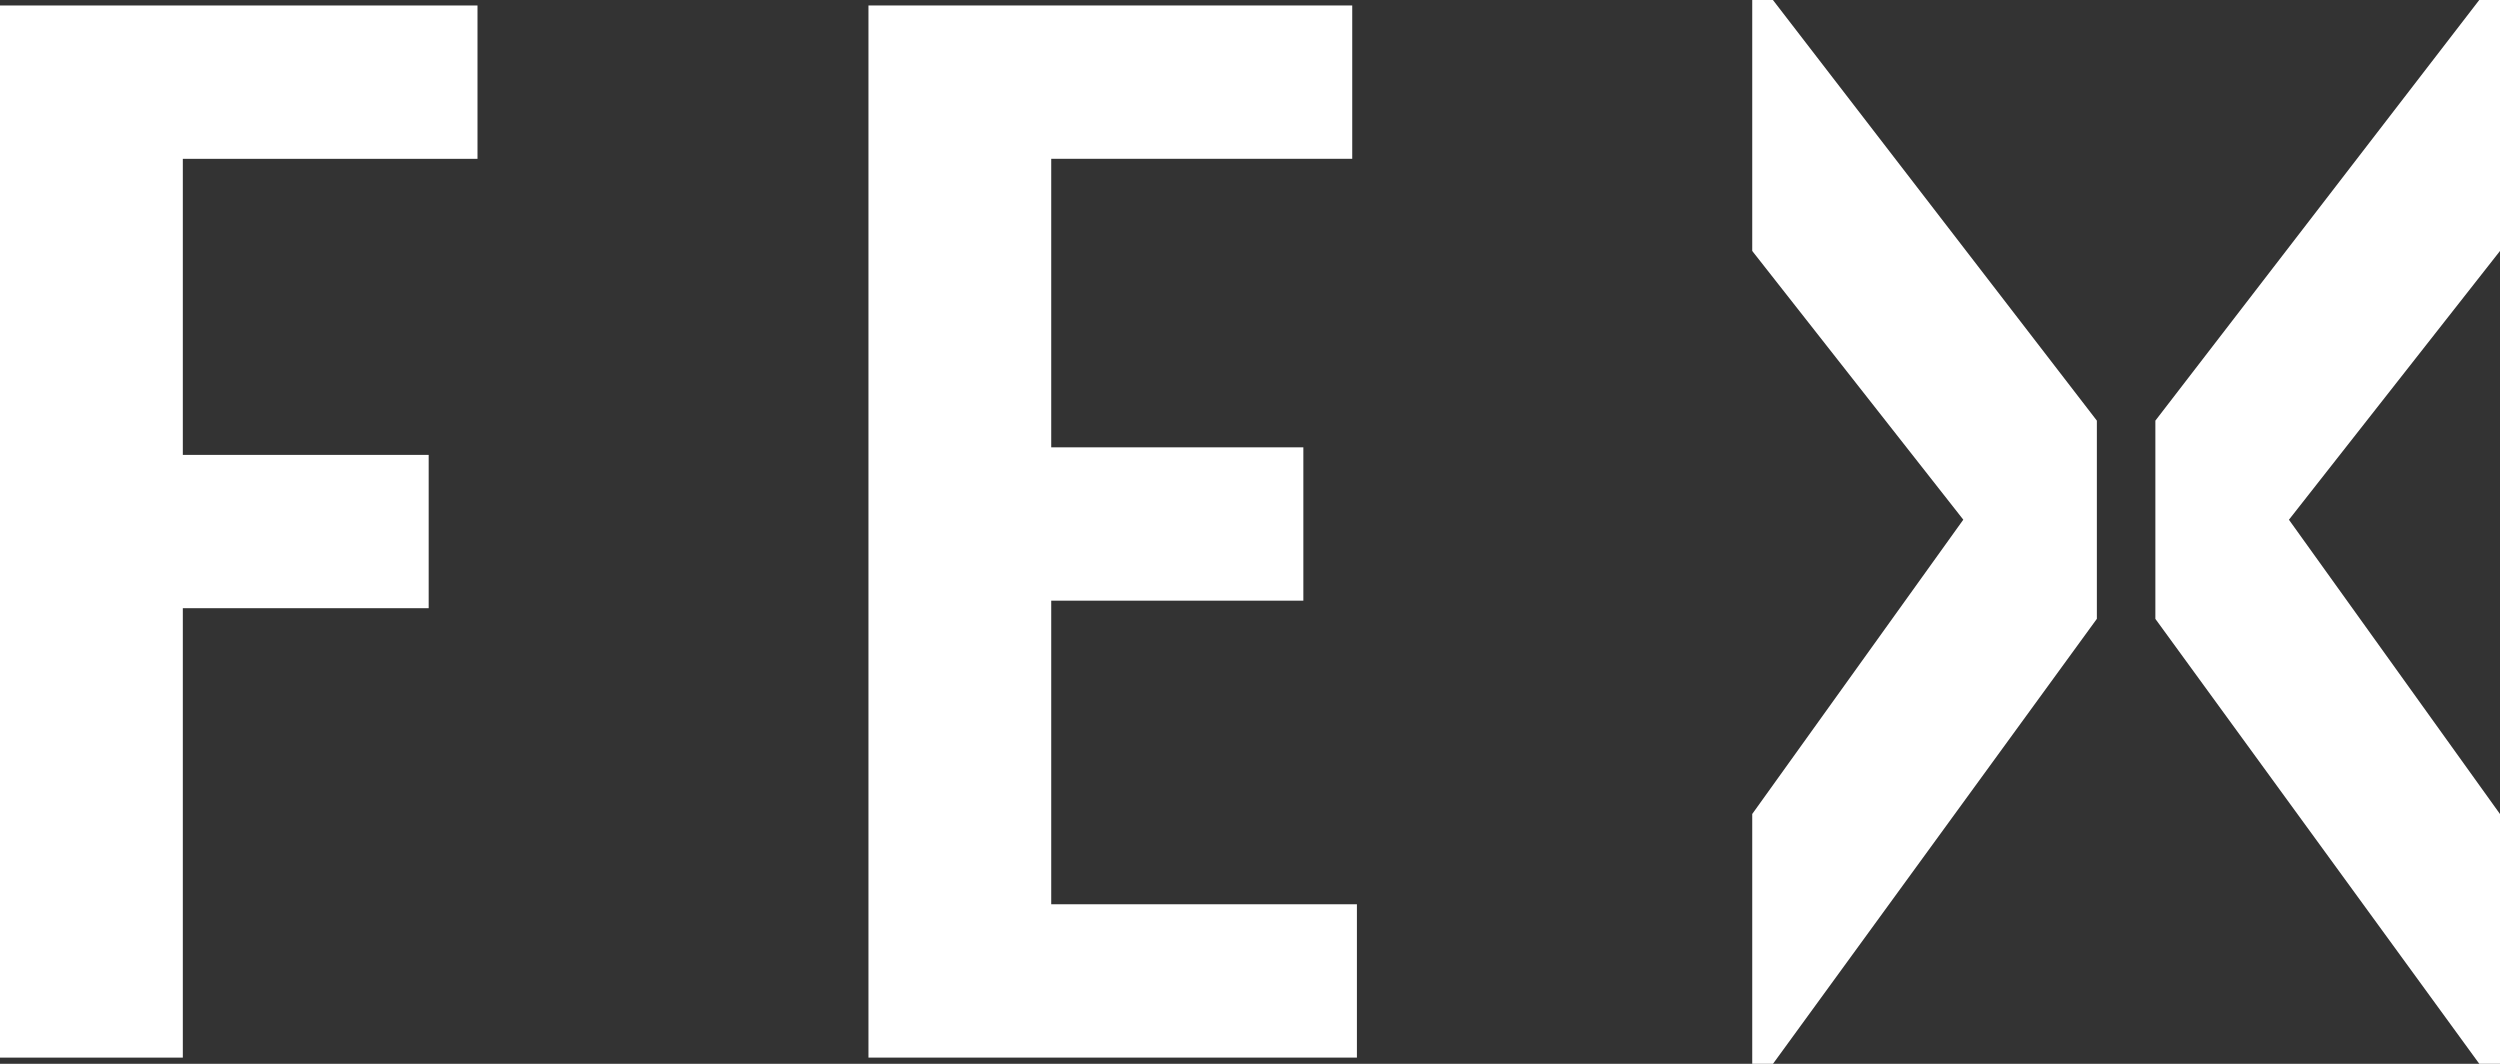 <svg xmlns="http://www.w3.org/2000/svg" width="47" height="20" viewBox="0 0 47 20"><rect x="0" y="0" width="47" height="20" fill="#333333" stroke="none"/><g><g><g><path fill="#fff" d="M32.942 0v4.718L36.91 9.77l-3.968 5.533V20h.39l6.089-8.366V7.908L33.331 0z"/></g><g><path fill="#fff" d="M46.61 0l-6.089 7.908v3.727L46.611 20H47v-4.696l-3.968-5.533L47 4.718V0z"/></g><g><path fill="#fff" d="M25.51 19.883V17h-5.747v-5.707h4.74V8.41h-4.74V2.985h5.659V.103h-9.095v19.78z"/></g><g><path fill="#fff" d="M0 .103v19.78h3.437v-8.449h4.622V8.552H3.437V2.986h5.54V.103z"/></g></g></g></svg>